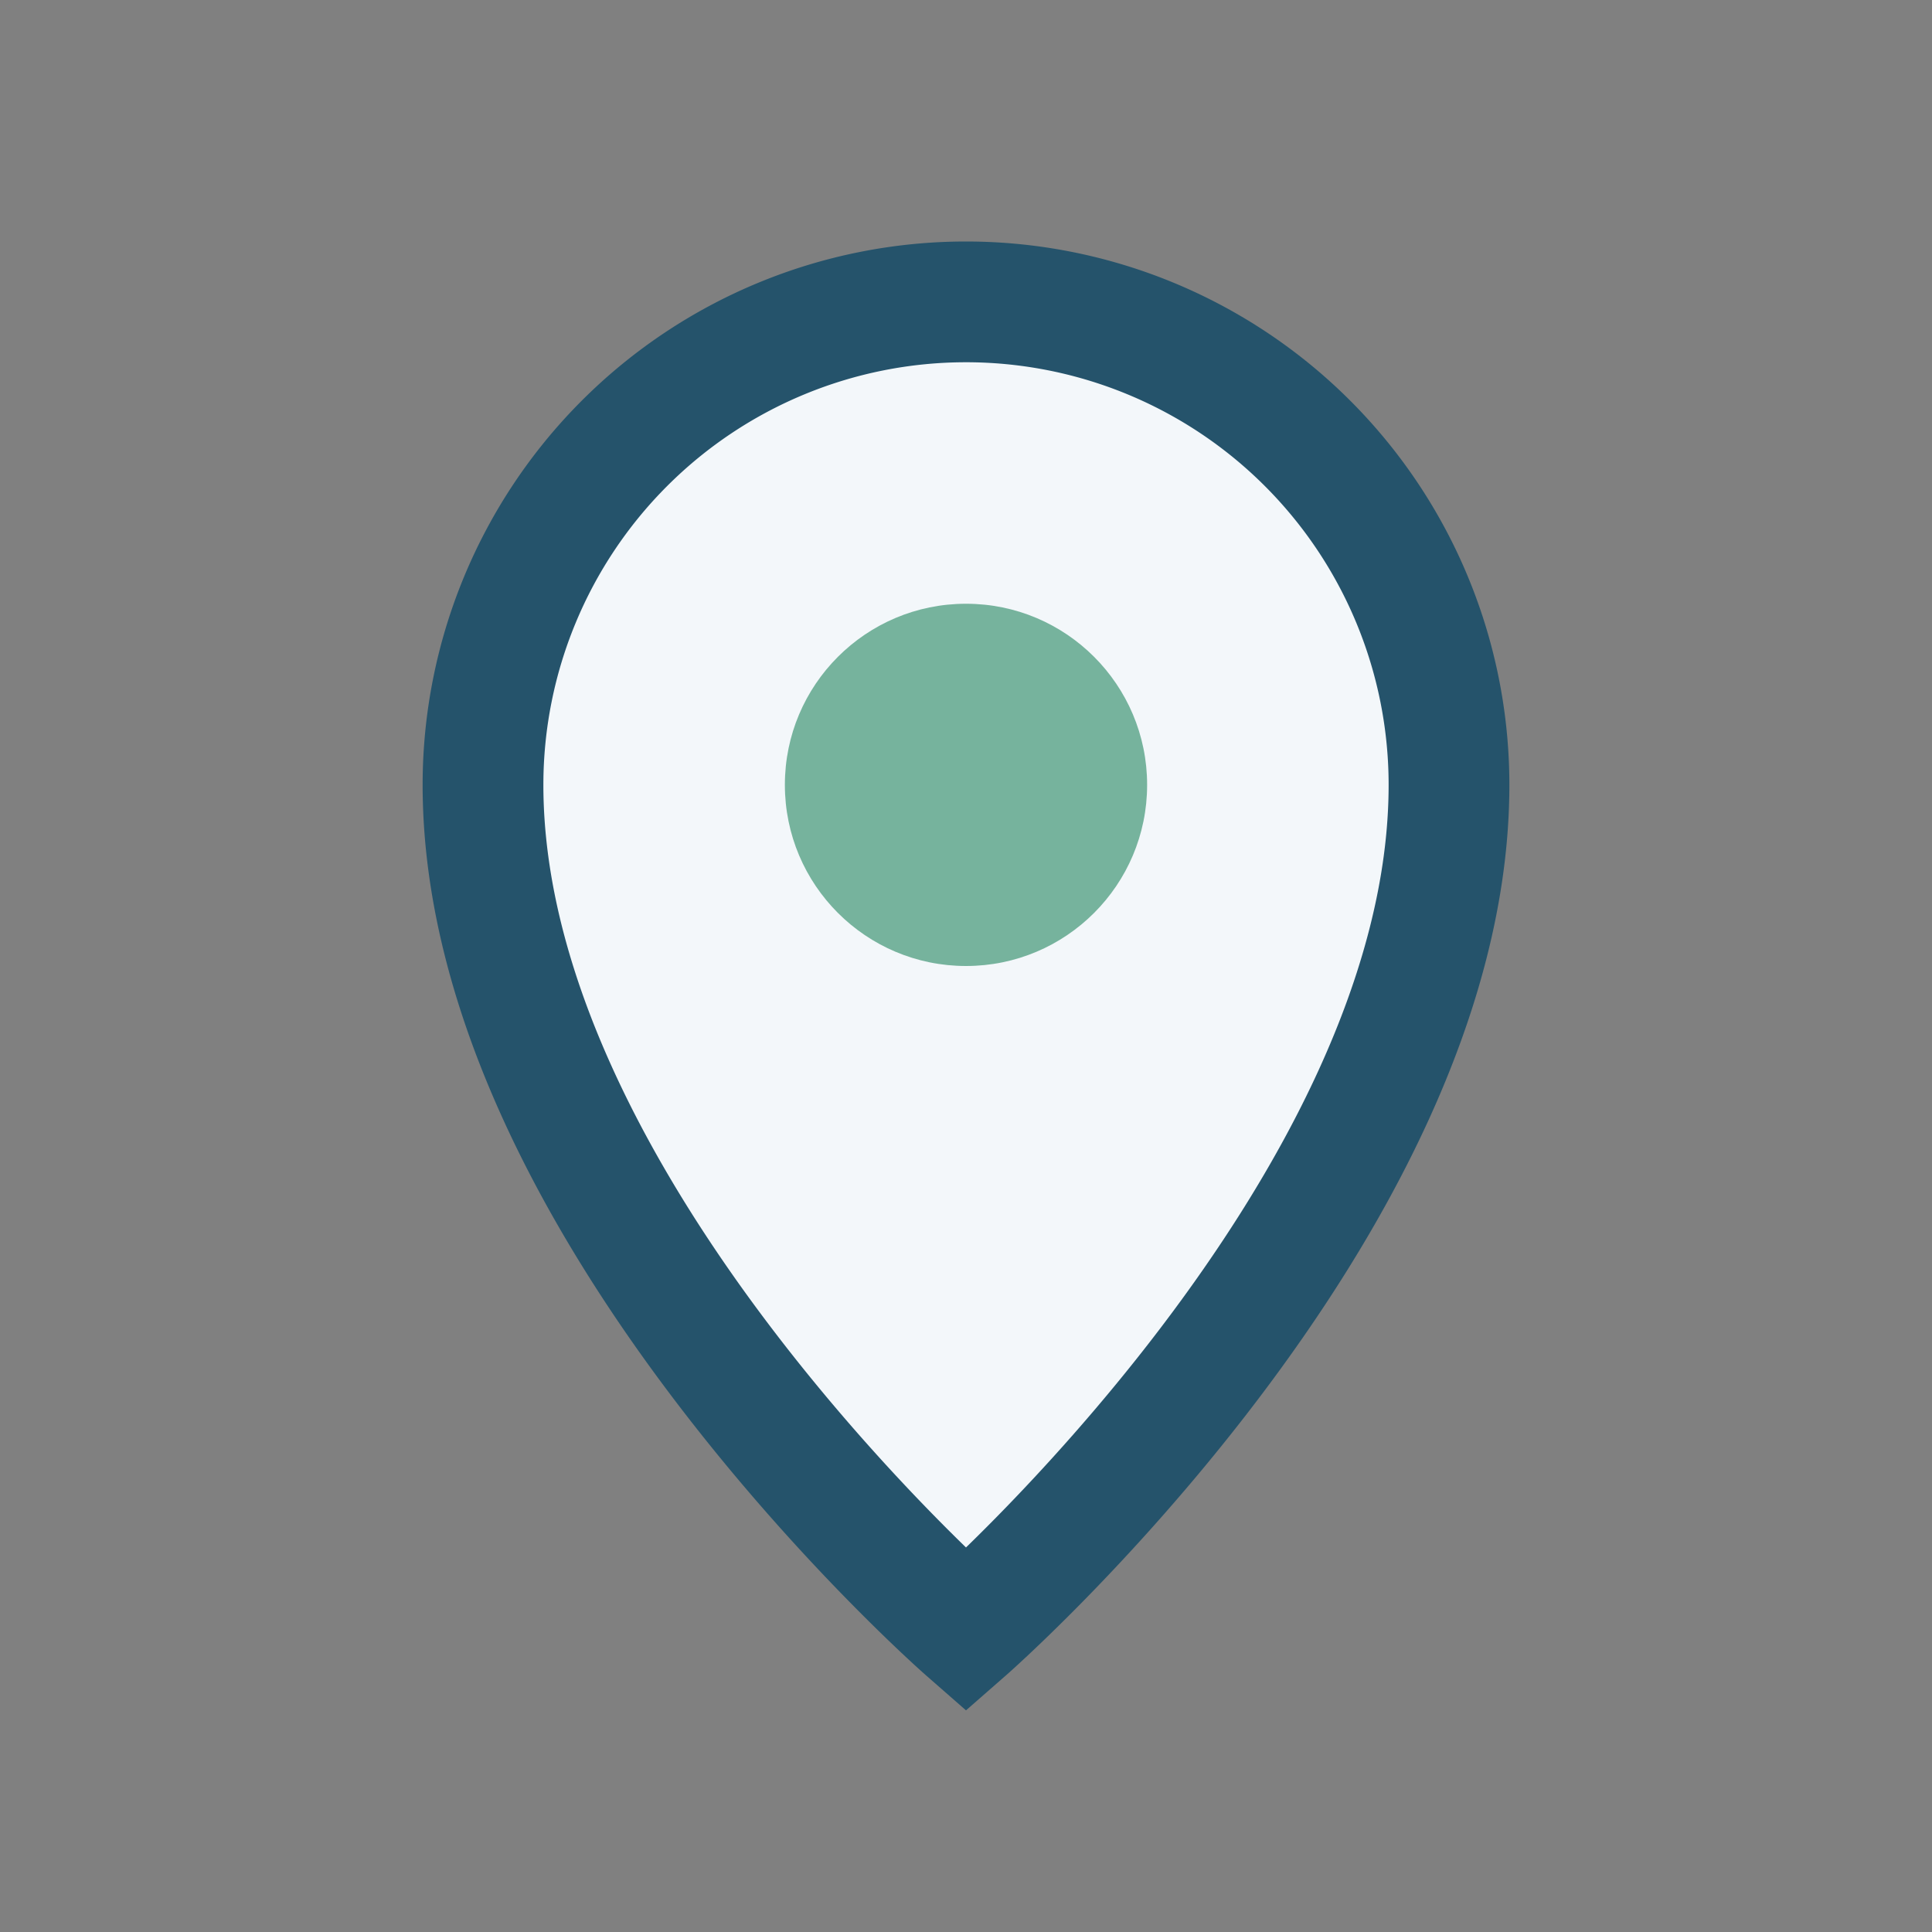 <?xml version="1.0" encoding="UTF-8"?>
<svg xmlns="http://www.w3.org/2000/svg" width="32" height="32" viewBox="0 0 32 32"><rect x="0" y="0" width="32" height="32" fill="#808080" stroke="none"/><path d="M16 5a8 8 0 018 8c0 7-8 14-8 14S8 20 8 13a8 8 0 018-8z" fill="#F3F7FA" stroke="#25536B" stroke-width="2"/><circle cx="16" cy="13" r="3" fill="#76B39D"/></svg>